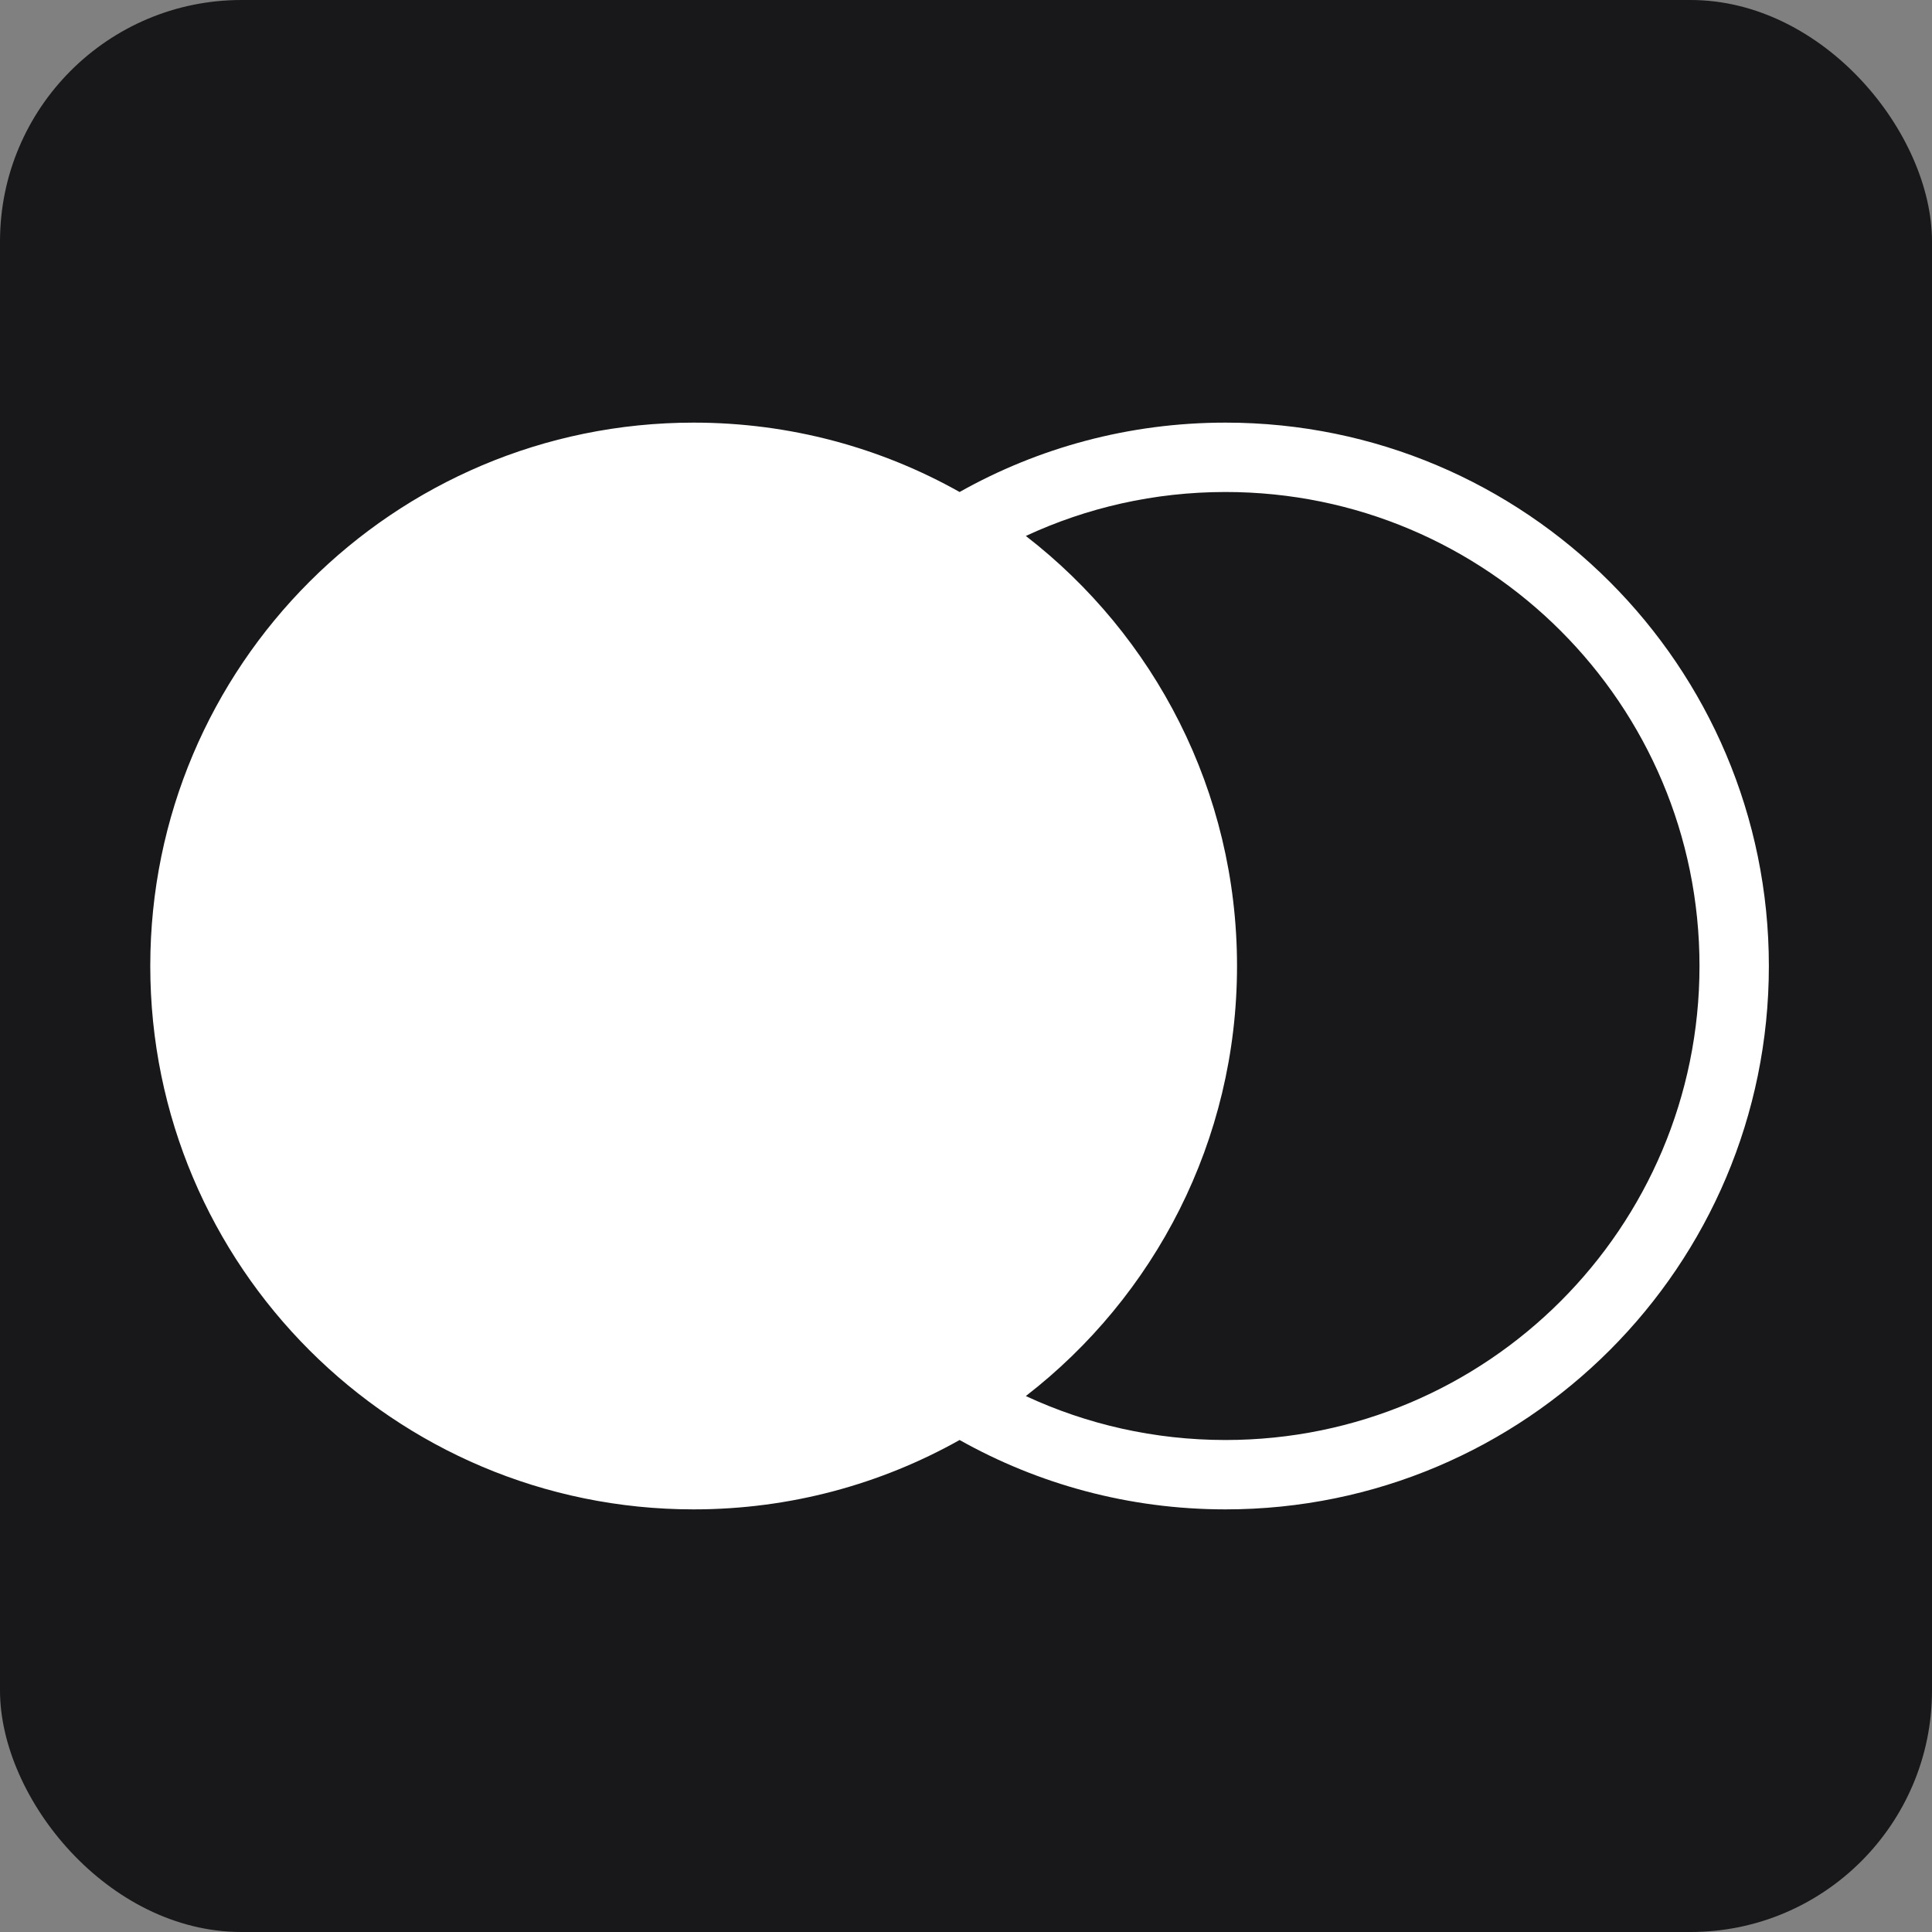<svg width="32" height="32" viewBox="0 0 32 32" fill="none" xmlns="http://www.w3.org/2000/svg">
<rect x="0" y="0" width="32" height="32" fill="#808080" stroke="none"/>
<rect width="32" height="32" rx="4" fill="#18181B"/>
<path fill-rule="evenodd" clip-rule="evenodd" d="M16.991 23.123C19.119 21.477 20.489 18.898 20.489 16C20.489 13.102 19.119 10.523 16.991 8.877C17.996 8.41 19.117 8.149 20.298 8.149C24.634 8.149 28.149 11.664 28.149 16C28.149 20.336 24.634 23.851 20.298 23.851C19.117 23.851 17.996 23.59 16.991 23.123ZM15.894 8.149C14.592 7.417 13.089 7 11.489 7C6.519 7 2.489 11.029 2.489 16C2.489 20.971 6.519 25 11.489 25C13.089 25 14.592 24.582 15.894 23.851C17.195 24.582 18.698 25 20.298 25C25.268 25 29.298 20.971 29.298 16C29.298 11.029 25.268 7 20.298 7C18.698 7 17.195 7.417 15.894 8.149Z" fill="white"/>
</svg>

